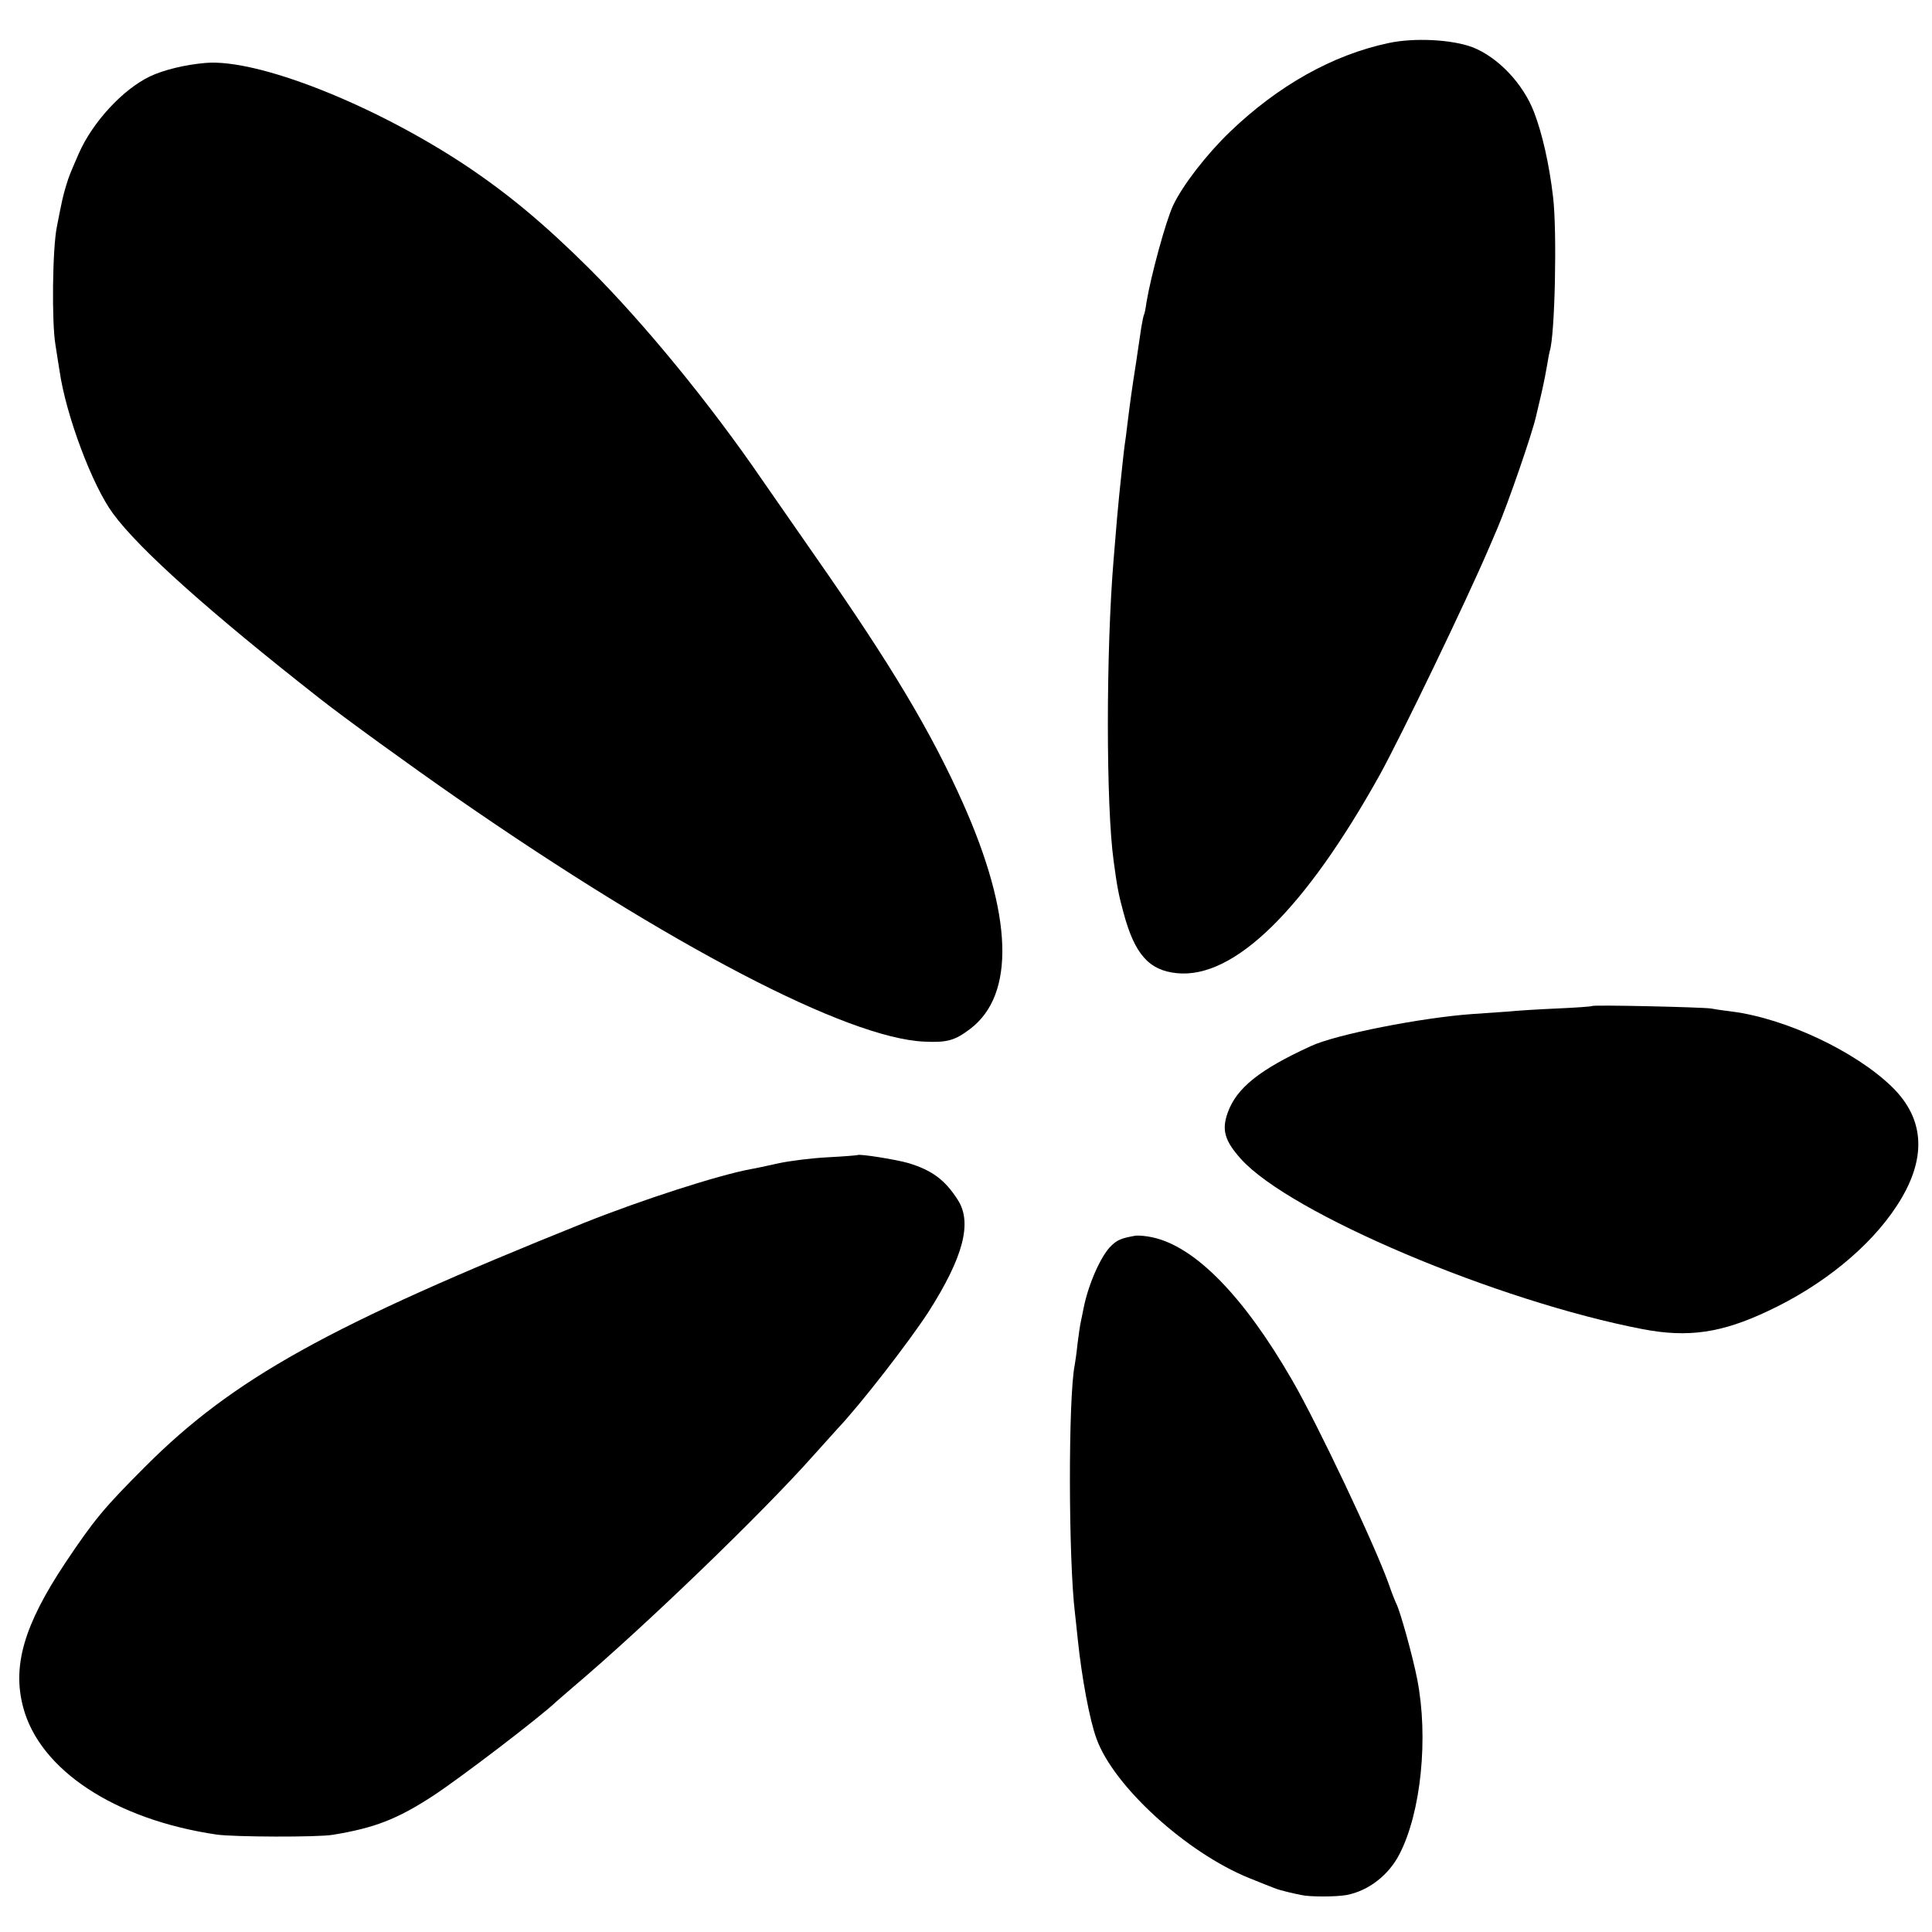 <?xml version="1.0" standalone="no"?>
<!DOCTYPE svg PUBLIC "-//W3C//DTD SVG 20010904//EN"
 "http://www.w3.org/TR/2001/REC-SVG-20010904/DTD/svg10.dtd">
<svg version="1.0" xmlns="http://www.w3.org/2000/svg"
 width="700pt" height="700pt" viewBox="0 0 700 700"
 preserveAspectRatio="xMidYMid meet">
<g transform="translate(0,700) scale(0.1,-0.1)"
fill="#000000" stroke="none">
<path d="M5031 6844 c-203 -43 -400 -154 -575 -322 -85 -82 -170 -192 -205
-265 -27 -57 -81 -256 -97 -352 -3 -22 -7 -42 -9 -45 -2 -3 -6 -24 -10 -47
-10 -69 -16 -107 -19 -128 -16 -102 -21 -140 -31 -220 -3 -27 -8 -65 -11 -84
-2 -18 -7 -59 -10 -90 -3 -31 -7 -69 -9 -86 -3 -28 -11 -116 -20 -230 -28
-333 -28 -894 0 -1095 12 -90 18 -123 36 -188 40 -149 92 -208 193 -218 208
-21 464 231 736 720 78 142 313 629 395 821 7 17 21 48 30 70 39 91 125 340
140 405 2 8 11 47 20 85 9 39 18 86 21 105 3 19 7 41 9 48 19 56 27 435 12
559 -14 119 -39 229 -69 307 -40 104 -131 199 -223 235 -75 28 -211 35 -304
15z"/>
<path d="M745 6772 c-72 -6 -152 -25 -202 -49 -98 -47 -207 -165 -257 -278
-32 -74 -35 -80 -46 -116 -12 -40 -15 -53 -34 -151 -16 -78 -19 -347 -5 -428
5 -30 11 -73 15 -95 23 -160 119 -415 193 -515 94 -129 353 -360 751 -672 89
-70 332 -246 495 -359 772 -535 1415 -871 1694 -883 82 -4 111 4 166 46 164
124 155 412 -26 818 -116 260 -261 502 -532 890 -64 92 -113 163 -196 282
-189 276 -427 566 -625 764 -163 162 -295 272 -451 376 -334 221 -753 386
-940 370z"/>
<path d="M5768 3355 c-2 -2 -59 -6 -128 -9 -69 -3 -147 -8 -175 -11 -27 -2
-86 -6 -130 -9 -184 -13 -495 -74 -585 -116 -186 -85 -270 -152 -302 -242 -22
-62 -11 -101 48 -167 178 -198 930 -516 1457 -617 163 -31 284 -14 453 66 197
92 368 231 465 379 111 168 106 315 -17 434 -132 128 -384 247 -579 272 -22 3
-56 7 -75 11 -36 5 -427 14 -432 9z"/>
<path d="M3107 2815 c-1 -1 -49 -5 -107 -8 -58 -3 -139 -13 -180 -22 -41 -9
-86 -19 -100 -21 -118 -22 -394 -111 -602 -194 -926 -372 -1274 -565 -1593
-885 -146 -146 -184 -191 -290 -350 -148 -223 -191 -371 -151 -521 60 -227
333 -407 701 -461 63 -9 366 -10 420 -1 153 25 234 57 362 140 101 66 389 286
449 343 6 5 33 29 60 52 259 219 686 631 869 837 39 43 79 88 90 100 85 90
256 311 328 421 127 199 161 325 107 408 -46 72 -93 107 -179 133 -45 13 -177
34 -184 29z"/>
<path d="M4115 2523 c-52 -9 -66 -15 -88 -36 -37 -34 -84 -140 -101 -227 -3
-14 -7 -36 -10 -49 -3 -13 -8 -49 -12 -80 -3 -31 -8 -65 -10 -76 -24 -119 -23
-707 1 -902 2 -15 6 -57 10 -93 14 -136 43 -293 68 -360 62 -172 326 -413 554
-505 37 -15 77 -31 88 -35 11 -5 34 -11 50 -15 17 -4 39 -9 50 -11 29 -7 125
-7 164 0 79 15 153 72 192 149 78 151 105 422 64 632 -16 83 -62 248 -76 275
-4 8 -17 40 -27 70 -50 141 -259 582 -350 739 -176 305 -352 485 -507 518 -22
5 -49 7 -60 6z"/>
</g>
</svg>
